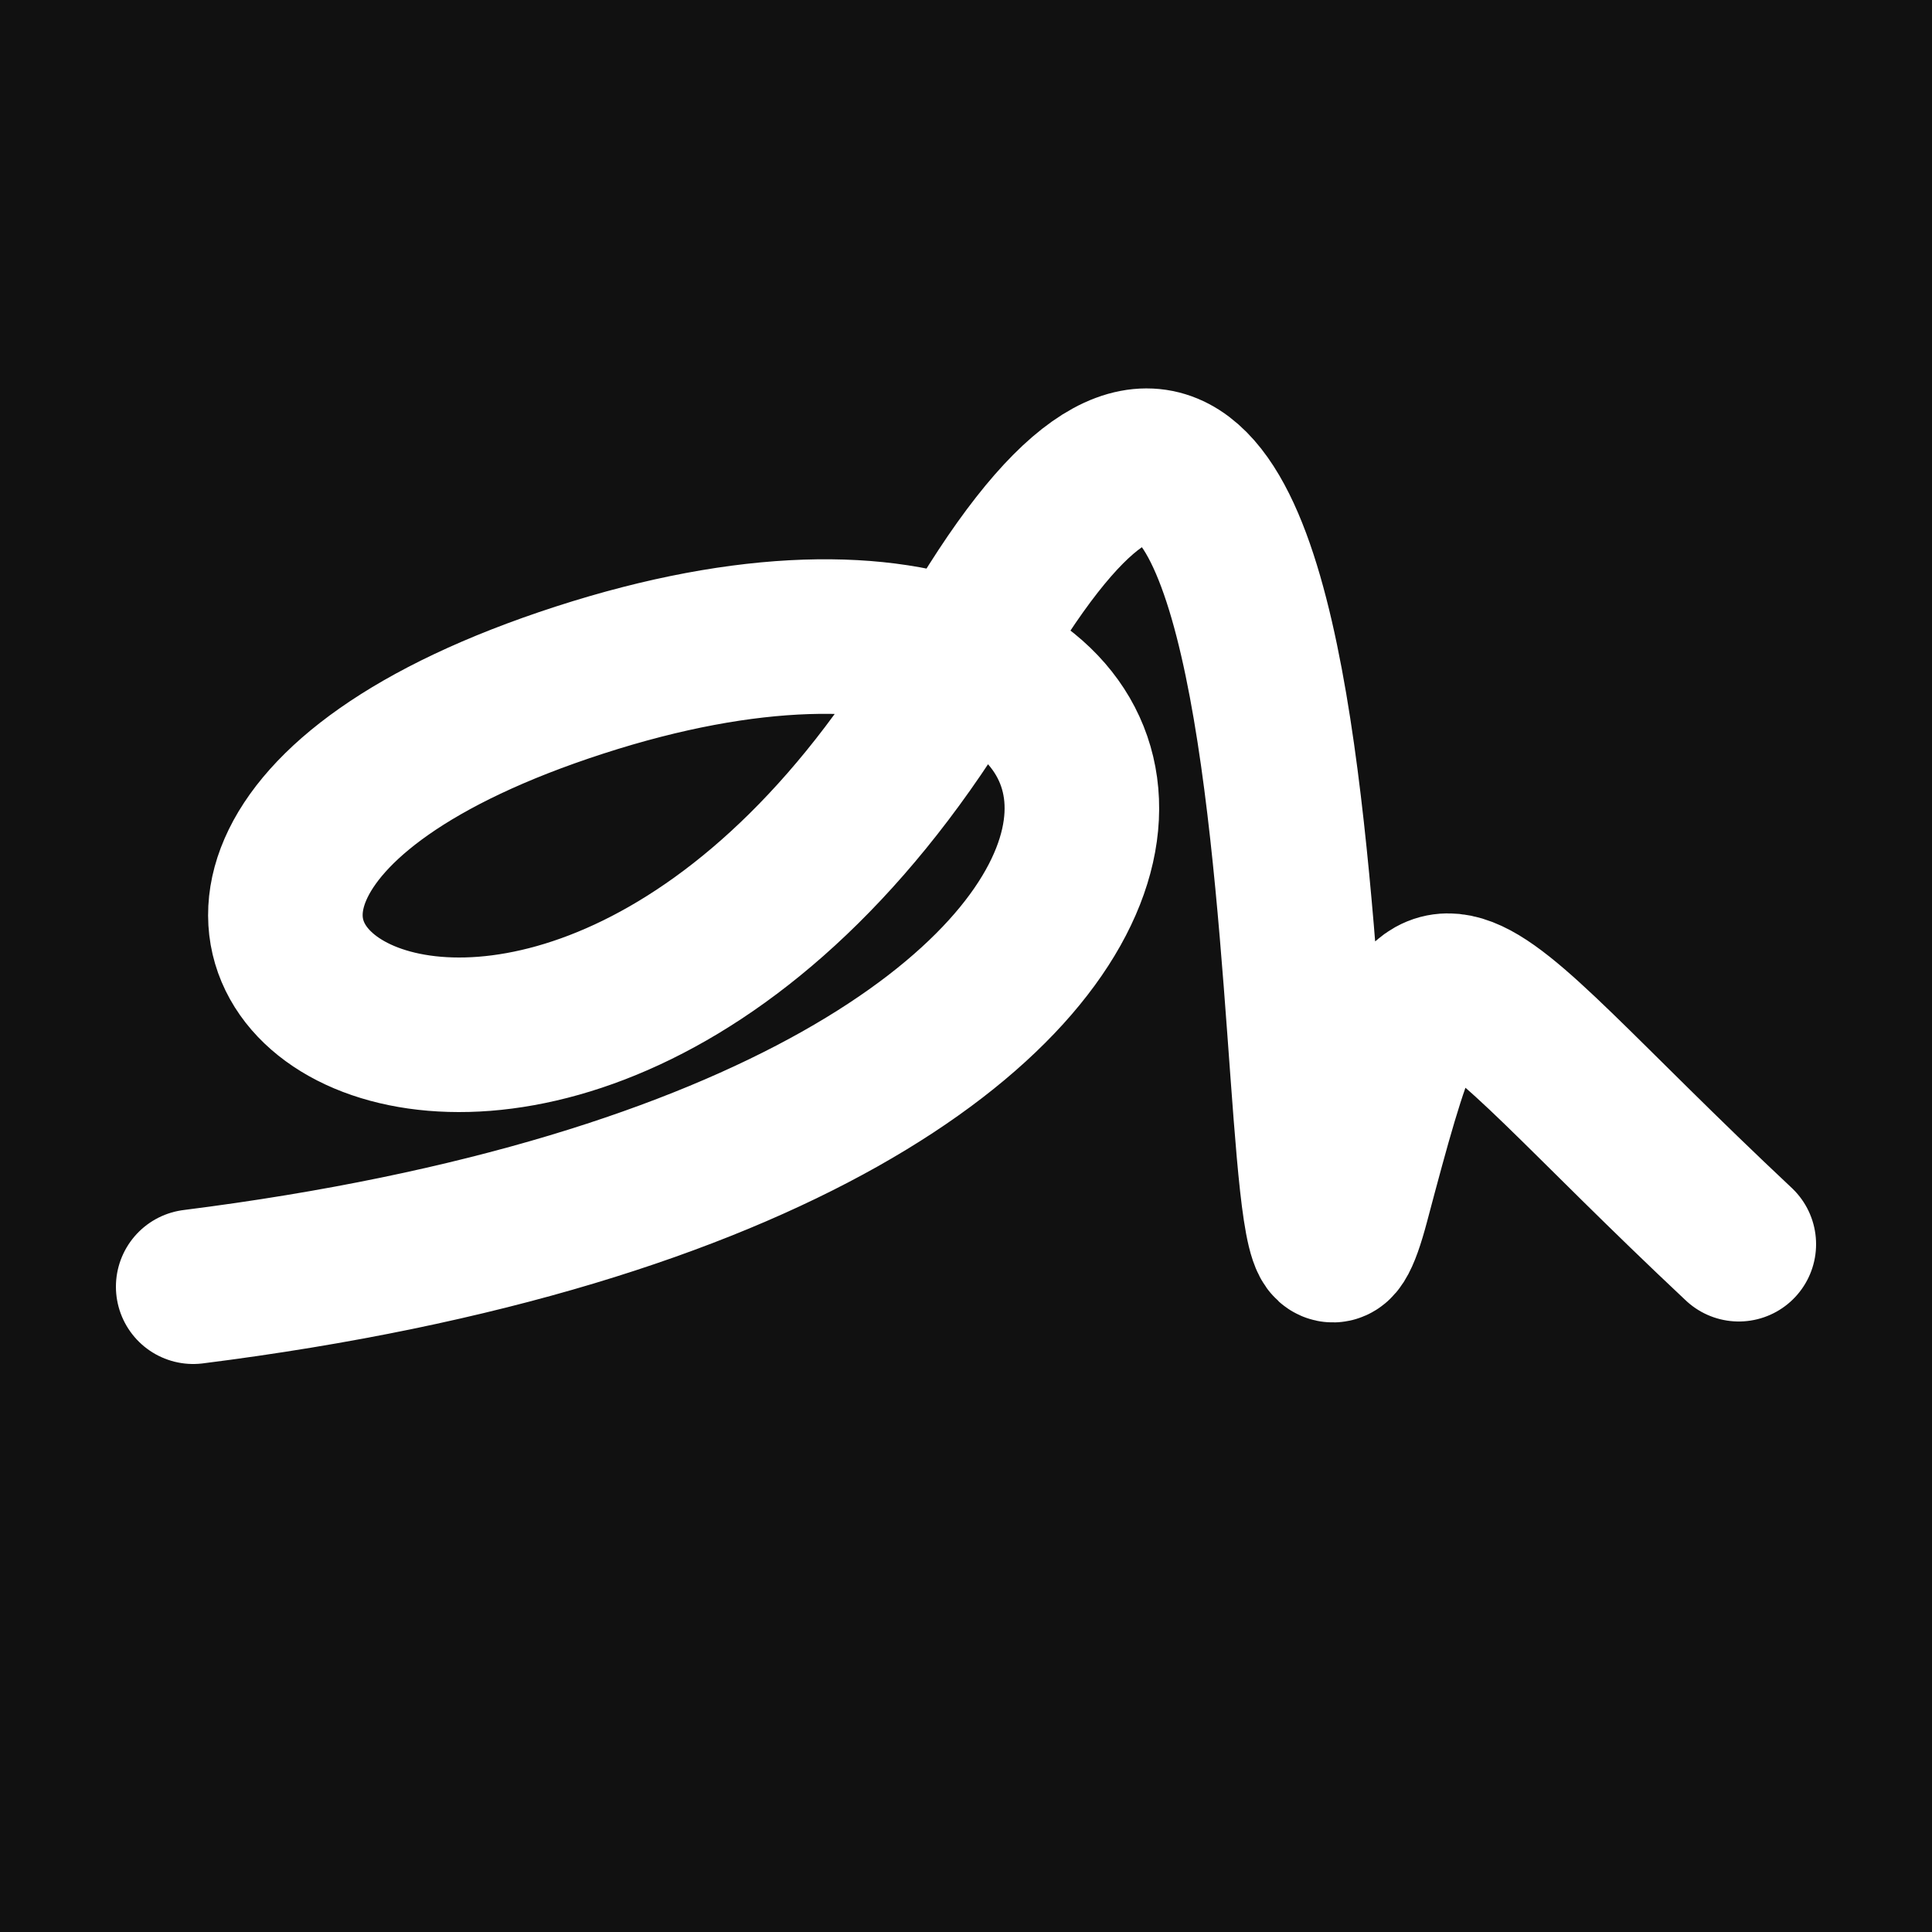 <svg xmlns="http://www.w3.org/2000/svg" version="1.2" viewBox="0 0 500 500"><rect x="0" y="0" width="500" height="500" fill="#111"><animate attributeName="fill" values="#000;#333;#000" dur="0.01s" repeatCount="indefinite"/></rect><path d="M 50,333 C 351,295 326,119 150,176 S 144,354 250,169 S 328,394 350,311 S 369,246 450,322" stroke="#fff" fill="none" stroke-width="40" stroke-linecap="round"><animate attributeName="stroke" values="#fff001;#fd1999;#99fc20" dur="0.1s" repeatCount="indefinite" calcMode="discrete"/><animate attributeName="d" values="M 50,333 C 351,295 326,119 150,176 S 144,354 250,169 S 328,394 350,311 S 369,246 450,322;M 50,291 C 184,104 188,183 150,338 S 126,172 250,333 S 212,286 350,176 S 244,289 450,219;M 50,338 C 104,351 183,326 150,333 S 103,165 250,176 S 150,303 350,169 S 289,369 450,296;M 50,333 C 351,295 326,119 150,176 S 144,354 250,169 S 328,394 350,311 S 369,246 450,322;M 50,176 C 295,244 119,161 150,169 S 339,280 250,311 S 154,138 350,308 S 246,172 450,259;M 50,169 C 244,289 161,158 150,311 S 318,127 250,308 S 193,339 350,234 S 172,209 450,182;M 50,333 C 351,295 326,119 150,176 S 144,354 250,169 S 328,394 350,311 S 369,246 450,322" dur="0.95s" repeatCount="indefinite"/><animate attributeName="stroke-width" values="10;50;10" dur="0.7s" repeatCount="indefinite"/></path></svg>